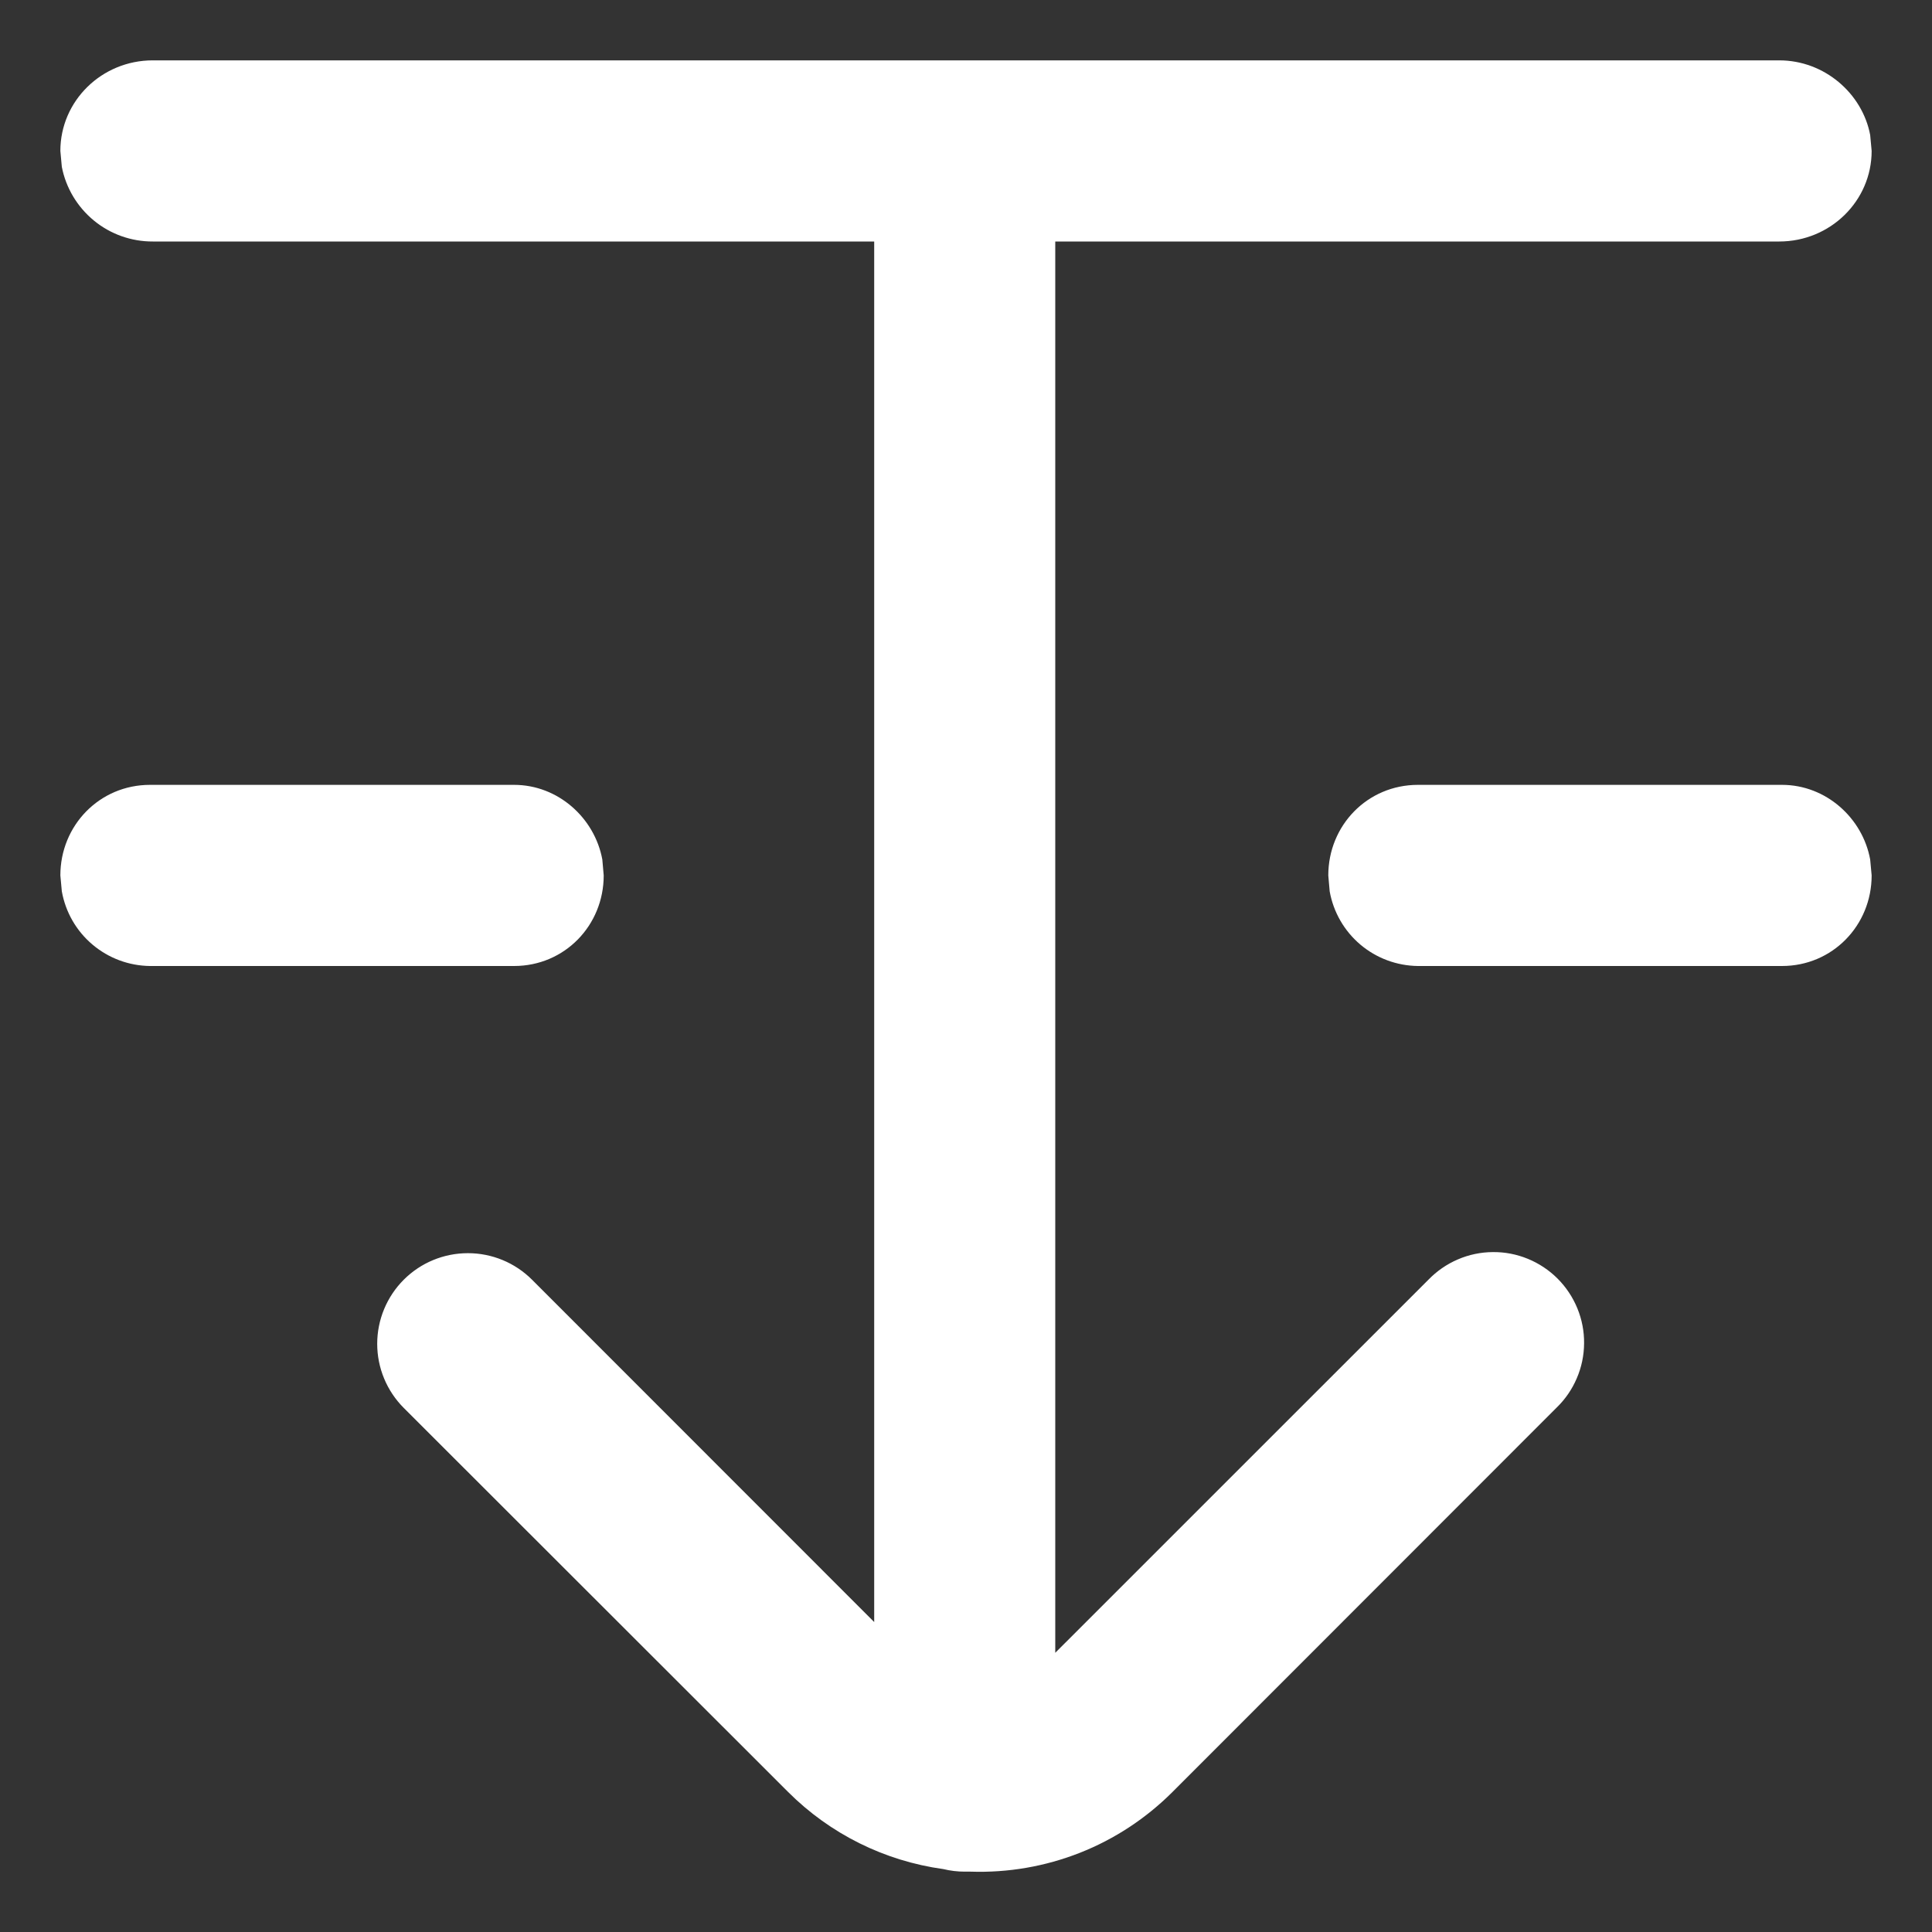<?xml version="1.0" encoding="UTF-8"?>
<svg xmlns="http://www.w3.org/2000/svg" width="25" height="25" viewBox="0 0 25 25" fill="none">
  <rect x="0" y="0" width="25" height="25" fill="#333333" stroke="none"/>
  <path d="M7.812 11.328C7.812 11.975 7.306 12.5 6.652 12.5H1.941C1.668 12.497 1.405 12.399 1.197 12.223C0.988 12.047 0.848 11.803 0.8 11.534L0.781 11.328C0.781 10.681 1.288 10.156 1.941 10.156H6.652C7.222 10.156 7.695 10.585 7.794 11.122L7.812 11.328ZM1.977 3.125C1.699 3.126 1.429 3.03 1.215 2.854C1 2.677 0.853 2.432 0.8 2.159L0.781 1.953C0.781 1.306 1.316 0.781 1.977 0.781H23.023C23.609 0.781 24.099 1.21 24.2 1.747L24.219 1.953C24.219 2.6 23.684 3.125 23.023 3.125H13.655V21.387L18.484 16.559C18.592 16.448 18.721 16.358 18.864 16.297C19.007 16.235 19.161 16.203 19.316 16.202C19.472 16.2 19.626 16.23 19.77 16.289C19.914 16.348 20.045 16.435 20.155 16.545C20.265 16.655 20.352 16.786 20.411 16.93C20.47 17.074 20.5 17.228 20.498 17.384C20.497 17.539 20.465 17.693 20.403 17.836C20.342 17.979 20.253 18.108 20.141 18.216L15.172 23.188C14.831 23.529 14.423 23.798 13.974 23.975C13.525 24.152 13.044 24.235 12.561 24.219H12.484C12.39 24.219 12.298 24.208 12.207 24.186C11.446 24.081 10.741 23.731 10.198 23.188L5.225 18.219C5.005 17.999 4.881 17.7 4.881 17.389C4.881 17.078 5.005 16.779 5.225 16.559C5.445 16.339 5.743 16.216 6.055 16.216C6.366 16.216 6.664 16.339 6.884 16.559L11.312 20.989V3.125H1.977ZM24.219 11.328C24.219 11.975 23.712 12.5 23.059 12.5H18.348C18.075 12.497 17.811 12.399 17.603 12.223C17.395 12.047 17.254 11.803 17.206 11.534L17.188 11.328C17.188 10.681 17.694 10.156 18.348 10.156H23.059C23.628 10.156 24.102 10.585 24.2 11.122L24.219 11.328Z" fill="white"></path>
</svg>
